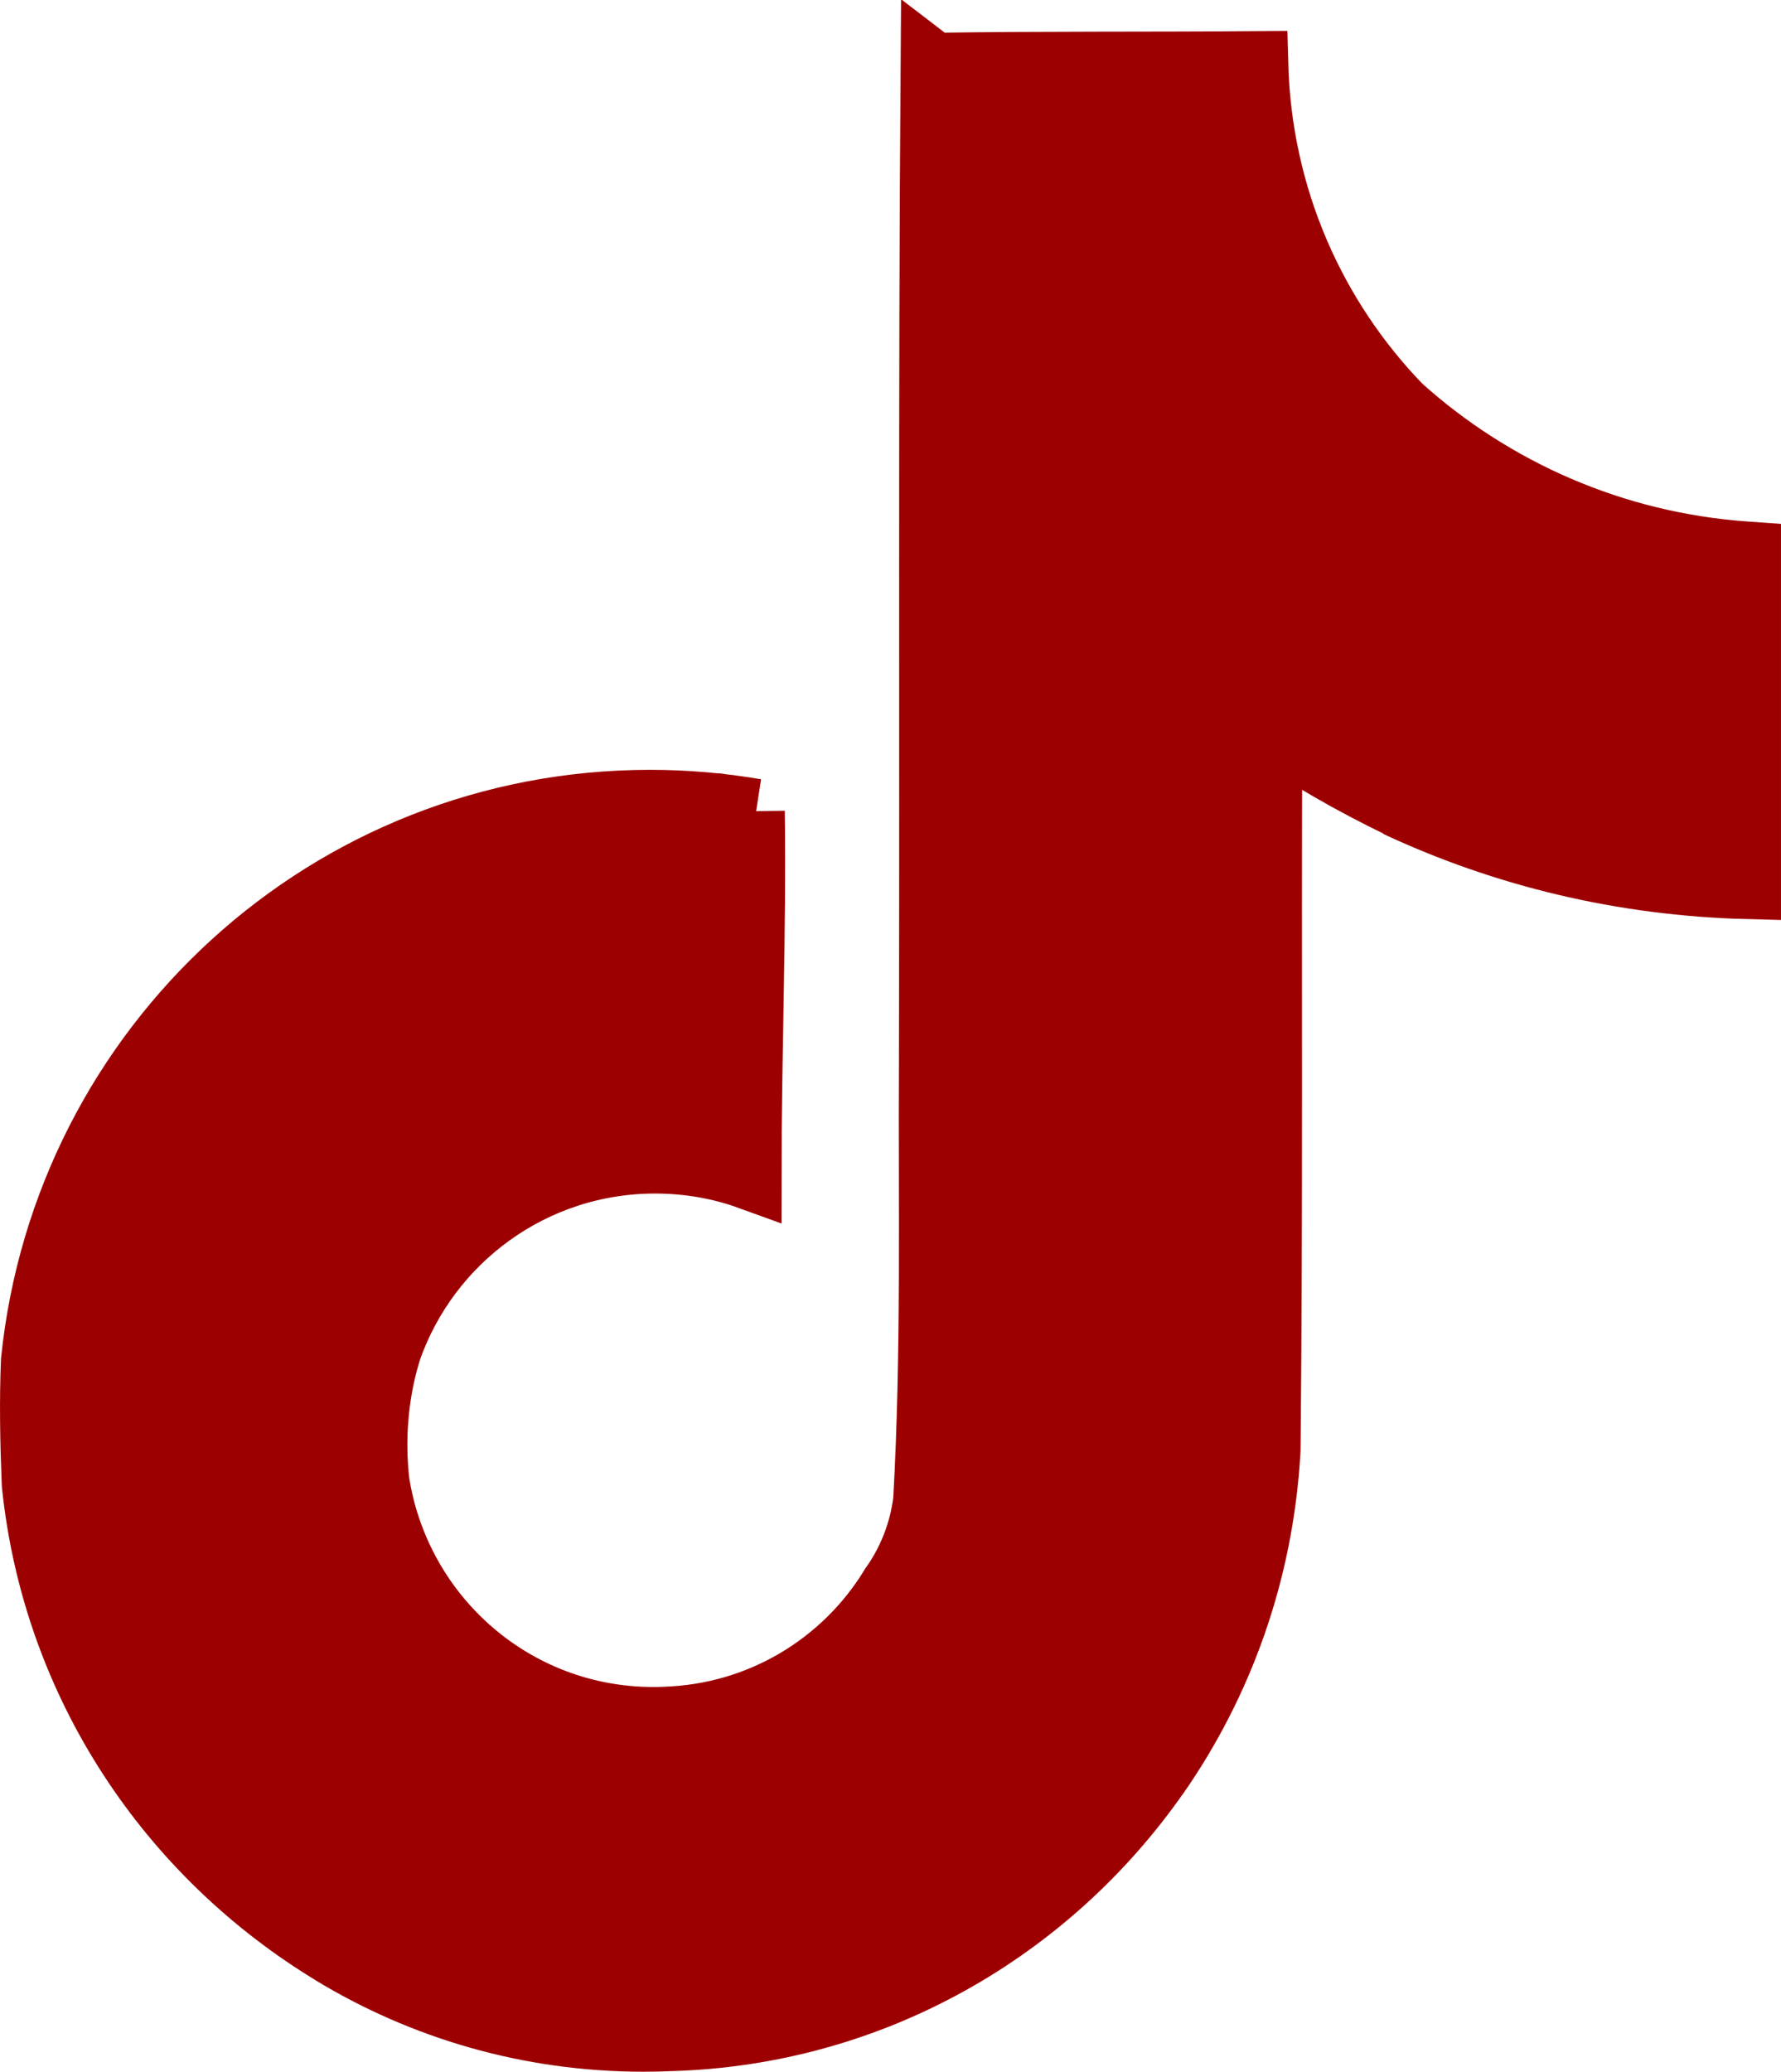 <?xml version="1.0" encoding="UTF-8" standalone="no"?>
<!-- Uploaded to: SVG Repo, www.svgrepo.com, Transformed by: SVG Repo Mixer Tools -->

<svg
   fill="#813aa9"
   width="676.446"
   height="786.463"
   viewBox="0 0 27.058 31.459"
   version="1.1"
   stroke="#813aa9"
   id="svg1"
   xmlns="http://www.w3.org/2000/svg"
   xmlns:svg="http://www.w3.org/2000/svg">
  <defs
     id="defs1" />
  <g
     id="SVGRepo_iconCarrier"
     style="fill:#9d0000;fill-opacity:1;stroke:#9d0000;stroke-opacity:1"
     transform="translate(-2.47,-0.031)">
    <title
       id="title1">tiktok</title>
    <path
       d="m 16.656,1.029 c 1.637,-0.025 3.262,-0.012 4.886,-0.025 0.054,2.031 0.878,3.859 2.189,5.213 L 23.729,6.215 C 25.14,7.486 26.976,8.31 29,8.45 l 0.028,0.002 v 5.036 c -1.912,-0.048 -3.71,-0.489 -5.331,-1.247 l 0.082,0.034 c -0.784,-0.377 -1.447,-0.764 -2.077,-1.196 l 0.052,0.034 c -0.012,3.649 0.012,7.298 -0.025,10.934 -0.103,1.853 -0.719,3.543 -1.707,4.954 l 0.02,-0.031 c -1.652,2.366 -4.328,3.919 -7.371,4.011 h -0.014 c -0.123,0.006 -0.268,0.009 -0.414,0.009 -1.73,0 -3.347,-0.482 -4.725,-1.319 l 0.04,0.023 C 5.05,28.185 3.32,25.603 3,22.6 L 2.996,22.559 c -0.025,-0.625 -0.037,-1.25 -0.012,-1.862 0.49,-4.779 4.494,-8.476 9.361,-8.476 0.547,0 1.083,0.047 1.604,0.136 l -0.056,-0.008 c 0.025,1.849 -0.05,3.699 -0.05,5.548 -0.423,-0.153 -0.911,-0.242 -1.42,-0.242 -1.868,0 -3.457,1.194 -4.045,2.861 l -0.009,0.03 c -0.133,0.427 -0.21,0.918 -0.21,1.426 0,0.206 0.013,0.41 0.037,0.61 L 8.194,22.558 c 0.332,2.046 2.086,3.59 4.201,3.59 0.061,0 0.121,-0.001 0.181,-0.004 H 12.567 C 14.03,26.1 15.3,25.313 16.018,24.15 l 0.01,-0.018 c 0.267,-0.372 0.45,-0.822 0.511,-1.311 l 10e-4,-0.014 c 0.125,-2.237 0.075,-4.461 0.087,-6.698 0.012,-5.036 -0.012,-10.06 0.025,-15.083 z"
       id="path1"
       style="fill:#9d0000;fill-opacity:1;stroke:#9d0000;stroke-opacity:1" />
  </g>
</svg>
